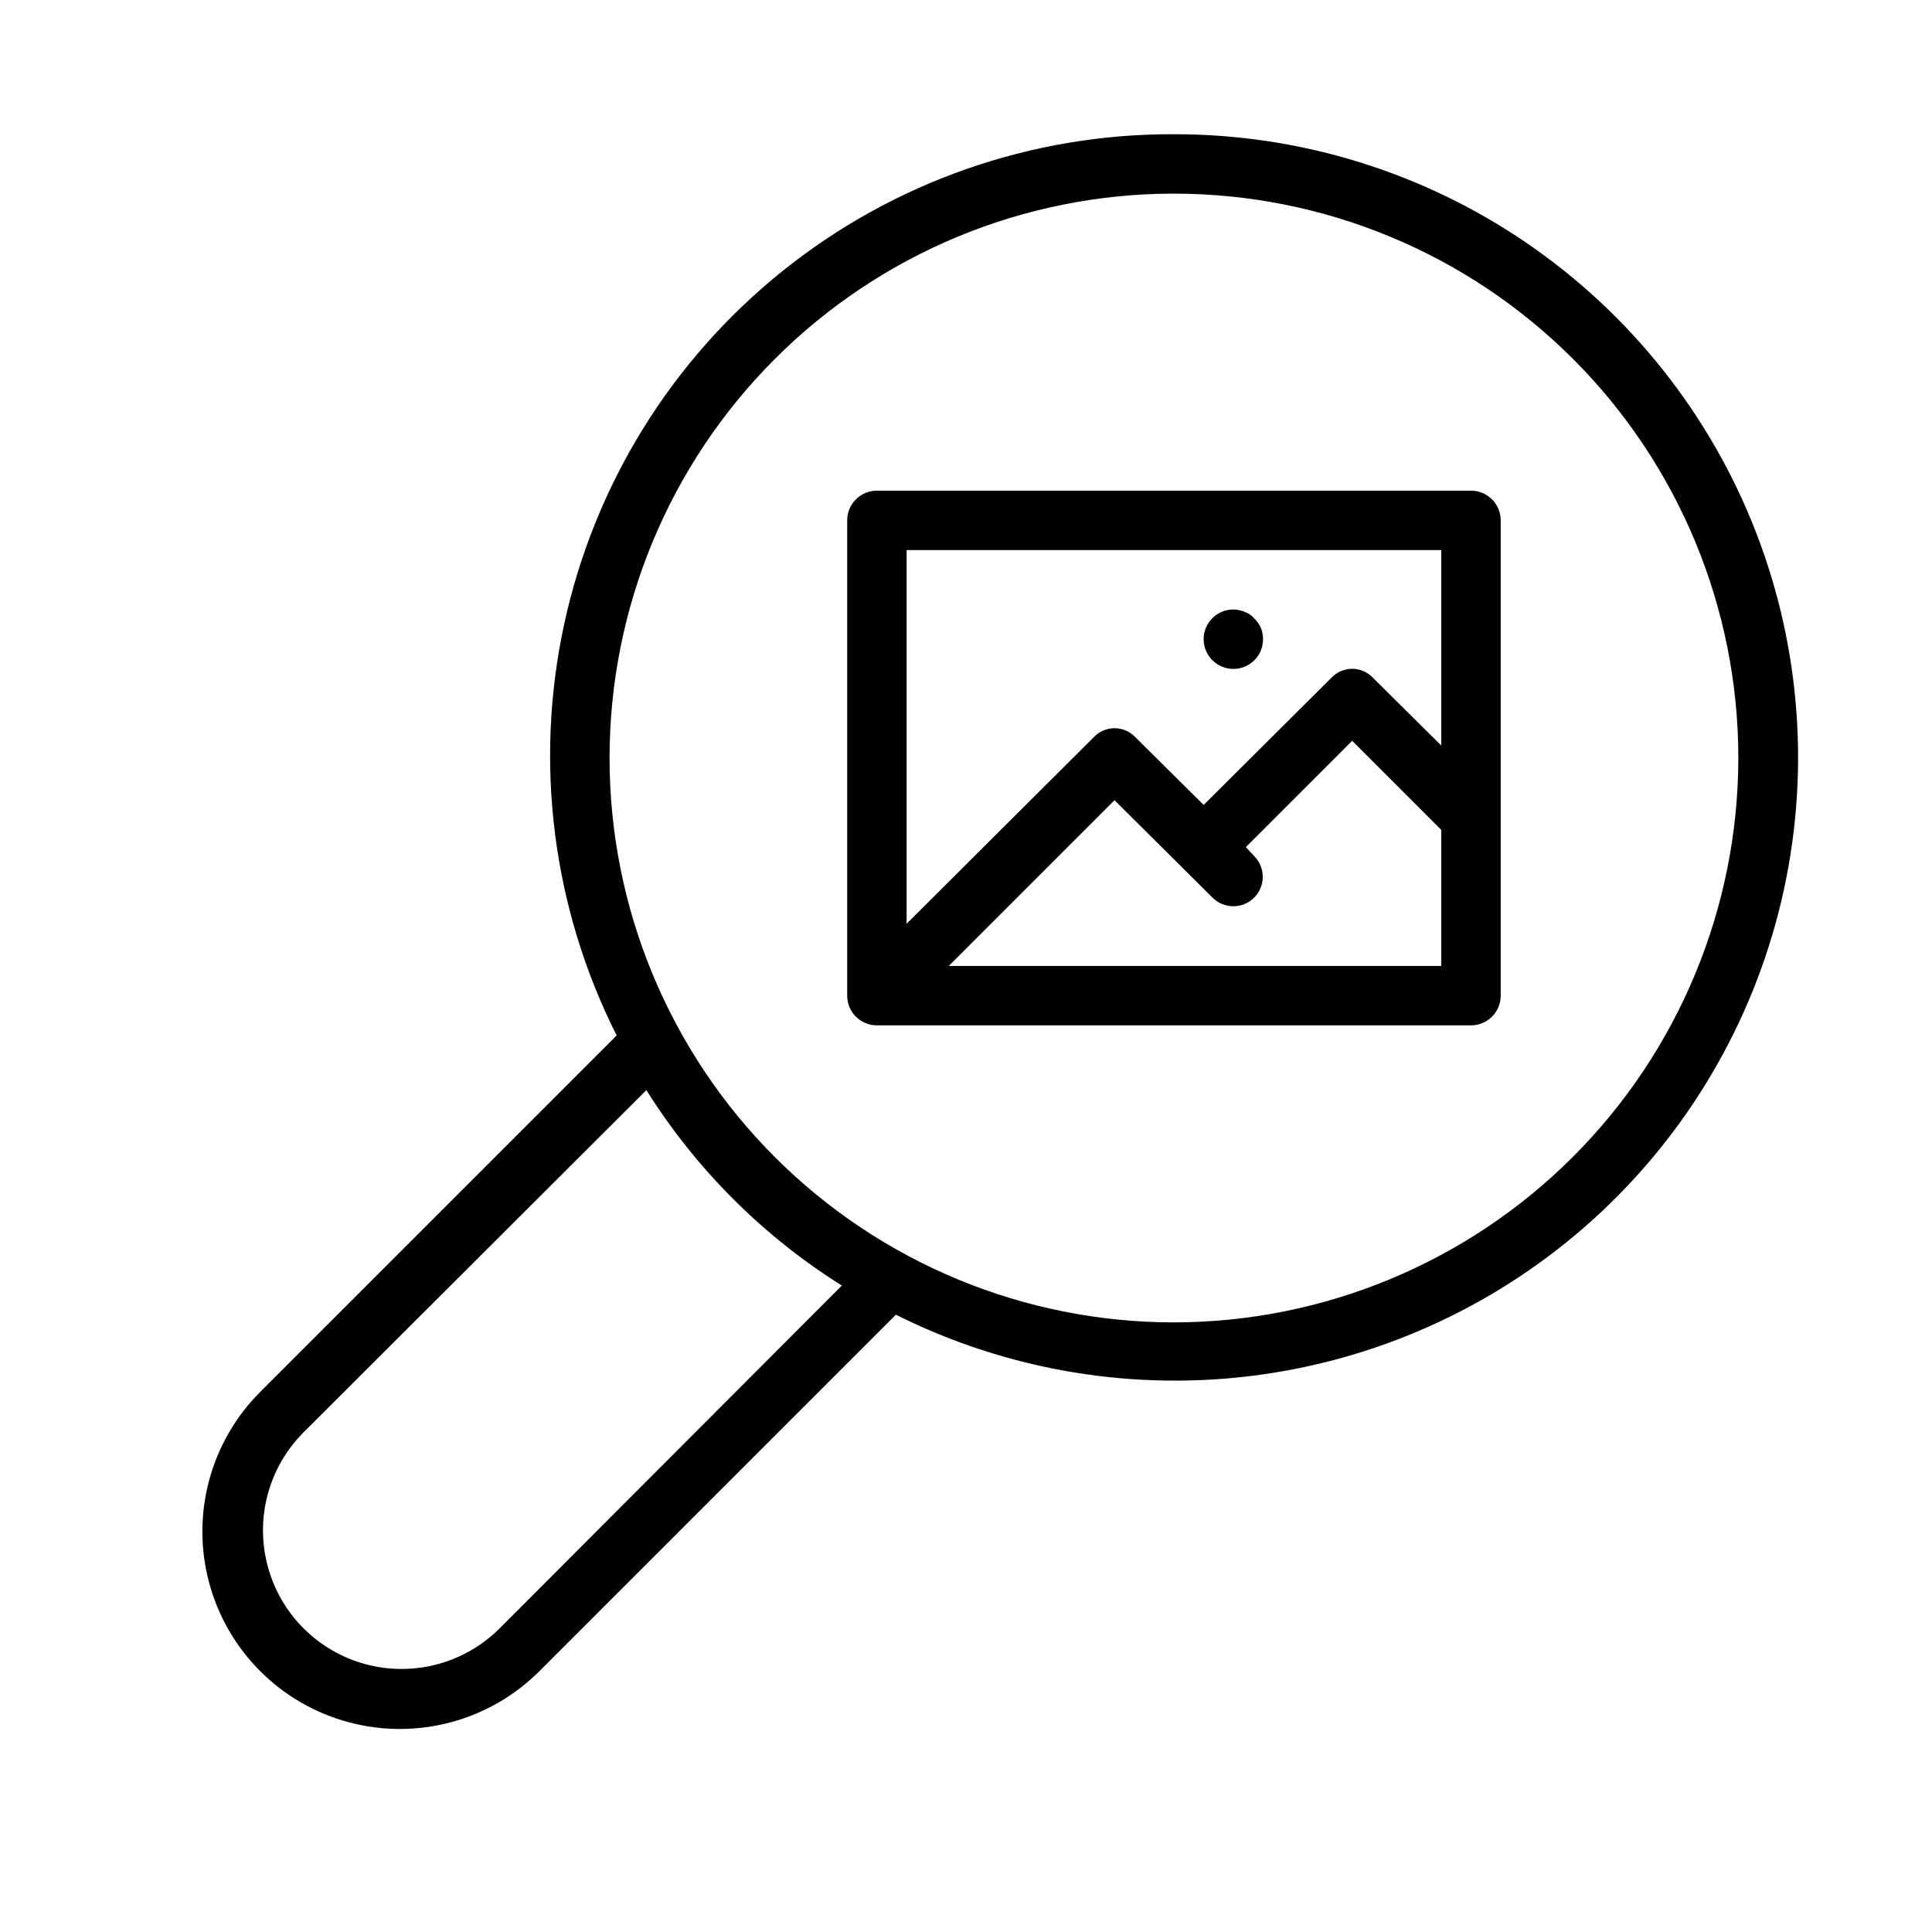 <?xml version="1.0" encoding="UTF-8"?>
<!-- Uploaded to: SVG Repo, www.svgrepo.com, Generator: SVG Repo Mixer Tools -->
<svg fill="#000000" width="800px" height="800px" version="1.1" viewBox="144 144 512 512" xmlns="http://www.w3.org/2000/svg">
 <path d="m476.36 307.89c-0.664-0.797-1.535-1.395-2.516-1.73-2.922-1.223-6.293-0.535-8.504 1.73-1.527 1.422-2.387 3.426-2.359 5.512 0.082 4.312 3.559 7.789 7.871 7.871 2.086 0 4.09-0.828 5.566-2.305 1.477-1.477 2.305-3.481 2.305-5.566 0.027-2.086-0.832-4.09-2.363-5.512zm0 0c-0.664-0.797-1.535-1.395-2.516-1.73-2.922-1.223-6.293-0.535-8.504 1.73-1.527 1.422-2.387 3.426-2.359 5.512 0.082 4.312 3.559 7.789 7.871 7.871 2.086 0 4.09-0.828 5.566-2.305 1.477-1.477 2.305-3.481 2.305-5.566 0.027-2.086-0.832-4.09-2.363-5.512zm57.469-33.848h-157.44c-4.348 0-7.871 3.523-7.871 7.871v125.95c0 2.086 0.828 4.09 2.305 5.566 1.477 1.477 3.477 2.305 5.566 2.305h157.44c2.086 0 4.09-0.828 5.566-2.305s2.305-3.481 2.305-5.566v-125.95c0-2.086-0.828-4.09-2.305-5.566-1.477-1.477-3.481-2.305-5.566-2.305zm-7.875 125.95h-130.52l43.926-43.926 25.977 25.82c3.043 3.043 7.977 3.043 11.02 0 3.047-3.047 3.047-7.981 0-11.023l-2.203-2.359 28.184-28.184 23.617 23.617zm0-58.41-18.105-17.949c-1.426-1.523-3.422-2.387-5.508-2.387-2.09 0-4.082 0.863-5.512 2.387l-33.848 33.691-18.105-17.949h-0.004c-1.426-1.52-3.422-2.383-5.508-2.383-2.09 0-4.082 0.863-5.512 2.383l-49.594 49.438v-99.031h141.7zm-55.102-20.312c2.086 0 4.09-0.828 5.566-2.305 1.477-1.477 2.305-3.481 2.305-5.566 0.027-2.086-0.832-4.09-2.363-5.512-0.664-0.797-1.535-1.395-2.516-1.73-2.922-1.223-6.293-0.535-8.504 1.73-1.527 1.422-2.387 3.426-2.359 5.512 0.082 4.312 3.559 7.789 7.871 7.871zm62.977-47.23h-157.44c-4.348 0-7.871 3.523-7.871 7.871v125.95c0 2.086 0.828 4.09 2.305 5.566 1.477 1.477 3.477 2.305 5.566 2.305h157.44c2.086 0 4.09-0.828 5.566-2.305s2.305-3.481 2.305-5.566v-125.95c0-2.086-0.828-4.09-2.305-5.566-1.477-1.477-3.481-2.305-5.566-2.305zm-7.875 125.95h-130.52l43.926-43.926 25.977 25.82c3.043 3.043 7.977 3.043 11.02 0 3.047-3.047 3.047-7.981 0-11.023l-2.203-2.359 28.184-28.184 23.617 23.617zm0-58.41-18.105-17.949c-1.426-1.523-3.422-2.387-5.508-2.387-2.09 0-4.082 0.863-5.512 2.387l-33.848 33.691-18.105-17.949h-0.004c-1.426-1.52-3.422-2.383-5.508-2.383-2.09 0-4.082 0.863-5.512 2.383l-49.594 49.438v-99.031h141.7zm-55.102-20.312c2.086 0 4.09-0.828 5.566-2.305 1.477-1.477 2.305-3.481 2.305-5.566 0.027-2.086-0.832-4.09-2.363-5.512-0.664-0.797-1.535-1.395-2.516-1.73-2.922-1.223-6.293-0.535-8.504 1.73-1.527 1.422-2.387 3.426-2.359 5.512 0.082 4.312 3.559 7.789 7.871 7.871zm-15.742-141.7h-0.004c-37.723-0.145-74.355 12.664-103.77 36.289-29.414 23.625-49.82 56.633-57.812 93.5-7.996 36.867-3.086 75.363 13.898 109.05l-94.465 94.465h0.004c-13.219 13.219-18.383 32.484-13.543 50.543 4.836 18.055 18.941 32.16 36.996 36.996 18.059 4.84 37.324-0.324 50.543-13.543l94.465-94.465v0.004c29.82 14.93 63.461 20.48 96.5 15.926 33.035-4.555 63.922-19.008 88.586-41.453 24.668-22.441 41.961-51.828 49.609-84.289 7.644-32.465 5.285-66.48-6.773-97.574s-33.246-57.809-60.777-76.629c-27.531-18.824-60.113-28.867-93.465-28.816zm-178.7 395.96c-9.281 9.281-22.809 12.906-35.484 9.512-12.68-3.398-22.582-13.301-25.977-25.98-3.398-12.676 0.227-26.203 9.508-35.484l90.844-90.688c13.145 20.945 30.852 38.652 51.797 51.801zm178.7-81.082c-39.668 0-77.711-15.758-105.76-43.805-28.051-28.051-43.809-66.094-43.809-105.76s15.758-77.711 43.809-105.76c28.047-28.051 66.09-43.809 105.76-43.809 39.668 0 77.711 15.758 105.76 43.809 28.051 28.051 43.809 66.094 43.809 105.76-0.043 39.656-15.812 77.676-43.855 105.71-28.039 28.039-66.059 43.812-105.71 43.852zm78.719-220.42h-157.44l0.004 0.004c-4.348 0-7.871 3.523-7.871 7.871v125.95c0 2.086 0.828 4.09 2.305 5.566 1.477 1.477 3.477 2.305 5.566 2.305h157.44c2.086 0 4.09-0.828 5.566-2.305s2.305-3.481 2.305-5.566v-125.95c0-2.086-0.828-4.09-2.305-5.566-1.477-1.477-3.481-2.305-5.566-2.305zm-7.871 125.96h-130.52l43.926-43.926 25.977 25.82c3.043 3.043 7.977 3.043 11.02 0 3.047-3.047 3.047-7.981 0-11.023l-2.203-2.359 28.184-28.184 23.617 23.617zm0-58.41-18.105-17.949c-1.426-1.523-3.422-2.387-5.508-2.387-2.09 0-4.082 0.863-5.512 2.387l-33.848 33.691-18.105-17.949h-0.004c-1.426-1.52-3.422-2.383-5.508-2.383-2.09 0-4.082 0.863-5.512 2.383l-49.594 49.438v-99.031h141.7zm-55.102-20.312c2.086 0 4.09-0.828 5.566-2.305 1.477-1.477 2.305-3.481 2.305-5.566 0.027-2.086-0.832-4.09-2.363-5.512-0.664-0.797-1.535-1.395-2.516-1.73-2.922-1.223-6.293-0.535-8.504 1.73-1.527 1.422-2.387 3.426-2.359 5.512 0.082 4.312 3.559 7.789 7.871 7.871zm5.512-13.383h-0.004c-0.664-0.797-1.535-1.395-2.516-1.73-2.922-1.223-6.293-0.535-8.504 1.73-1.527 1.422-2.387 3.426-2.359 5.512 0.082 4.312 3.559 7.789 7.871 7.871 2.086 0 4.09-0.828 5.566-2.305 1.477-1.477 2.305-3.481 2.305-5.566 0.027-2.086-0.832-4.09-2.363-5.512zm0 0h-0.004c-0.664-0.797-1.535-1.395-2.516-1.73-2.922-1.223-6.293-0.535-8.504 1.73-1.527 1.422-2.387 3.426-2.359 5.512 0.082 4.312 3.559 7.789 7.871 7.871 2.086 0 4.09-0.828 5.566-2.305 1.477-1.477 2.305-3.481 2.305-5.566 0.027-2.086-0.832-4.09-2.363-5.512zm57.465-33.848h-157.44c-4.348 0-7.871 3.523-7.871 7.871v125.95c0 2.086 0.828 4.09 2.305 5.566 1.477 1.477 3.477 2.305 5.566 2.305h157.44c2.086 0 4.09-0.828 5.566-2.305s2.305-3.481 2.305-5.566v-125.95c0-2.086-0.828-4.09-2.305-5.566-1.477-1.477-3.481-2.305-5.566-2.305zm-7.875 125.95h-130.52l43.926-43.926 25.977 25.82c3.043 3.043 7.977 3.043 11.02 0 3.047-3.047 3.047-7.981 0-11.023l-2.203-2.359 28.184-28.184 23.617 23.617zm0-58.41-18.105-17.949c-1.426-1.523-3.422-2.387-5.508-2.387-2.09 0-4.082 0.863-5.512 2.387l-33.848 33.691-18.105-17.949h-0.004c-1.426-1.52-3.422-2.383-5.508-2.383-2.09 0-4.082 0.863-5.512 2.383l-49.594 49.438v-99.031h141.7zm-55.102-20.312c2.086 0 4.09-0.828 5.566-2.305 1.477-1.477 2.305-3.481 2.305-5.566 0.027-2.086-0.832-4.09-2.363-5.512-0.664-0.797-1.535-1.395-2.516-1.73-2.922-1.223-6.293-0.535-8.504 1.73-1.527 1.422-2.387 3.426-2.359 5.512 0.082 4.312 3.559 7.789 7.871 7.871zm5.512-13.383h-0.004c-0.664-0.797-1.535-1.395-2.516-1.73-2.922-1.223-6.293-0.535-8.504 1.73-1.527 1.422-2.387 3.426-2.359 5.512 0.082 4.312 3.559 7.789 7.871 7.871 2.086 0 4.09-0.828 5.566-2.305 1.477-1.477 2.305-3.481 2.305-5.566 0.027-2.086-0.832-4.09-2.363-5.512zm0 0h-0.004c-0.664-0.797-1.535-1.395-2.516-1.73-2.922-1.223-6.293-0.535-8.504 1.73-1.527 1.422-2.387 3.426-2.359 5.512 0.082 4.312 3.559 7.789 7.871 7.871 2.086 0 4.09-0.828 5.566-2.305 1.477-1.477 2.305-3.481 2.305-5.566 0.027-2.086-0.832-4.09-2.363-5.512zm57.465-33.848h-157.44c-4.348 0-7.871 3.523-7.871 7.871v125.95c0 2.086 0.828 4.09 2.305 5.566 1.477 1.477 3.477 2.305 5.566 2.305h157.44c2.086 0 4.09-0.828 5.566-2.305s2.305-3.481 2.305-5.566v-125.95c0-2.086-0.828-4.09-2.305-5.566-1.477-1.477-3.481-2.305-5.566-2.305zm-7.875 125.95h-130.52l43.926-43.926 25.977 25.82c3.043 3.043 7.977 3.043 11.02 0 3.047-3.047 3.047-7.981 0-11.023l-2.203-2.359 28.184-28.184 23.617 23.617zm0-58.41-18.105-17.949c-1.426-1.523-3.422-2.387-5.508-2.387-2.09 0-4.082 0.863-5.512 2.387l-33.848 33.691-18.105-17.949h-0.004c-1.426-1.52-3.422-2.383-5.508-2.383-2.09 0-4.082 0.863-5.512 2.383l-49.594 49.438v-99.031h141.7zm-55.102-20.312c2.086 0 4.09-0.828 5.566-2.305 1.477-1.477 2.305-3.481 2.305-5.566 0.027-2.086-0.832-4.09-2.363-5.512-0.664-0.797-1.535-1.395-2.516-1.73-2.922-1.223-6.293-0.535-8.504 1.73-1.527 1.422-2.387 3.426-2.359 5.512 0.082 4.312 3.559 7.789 7.871 7.871zm5.512-13.383h-0.004c-0.664-0.797-1.535-1.395-2.516-1.73-2.922-1.223-6.293-0.535-8.504 1.73-1.527 1.422-2.387 3.426-2.359 5.512 0.082 4.312 3.559 7.789 7.871 7.871 2.086 0 4.09-0.828 5.566-2.305 1.477-1.477 2.305-3.481 2.305-5.566 0.027-2.086-0.832-4.09-2.363-5.512zm-5.512-2.359c-4.348 0-7.871 3.523-7.871 7.871s3.523 7.871 7.871 7.871c2.086 0 4.09-0.828 5.566-2.305 1.477-1.477 2.305-3.481 2.305-5.566-0.082-4.312-3.559-7.789-7.871-7.871z"/>
</svg>